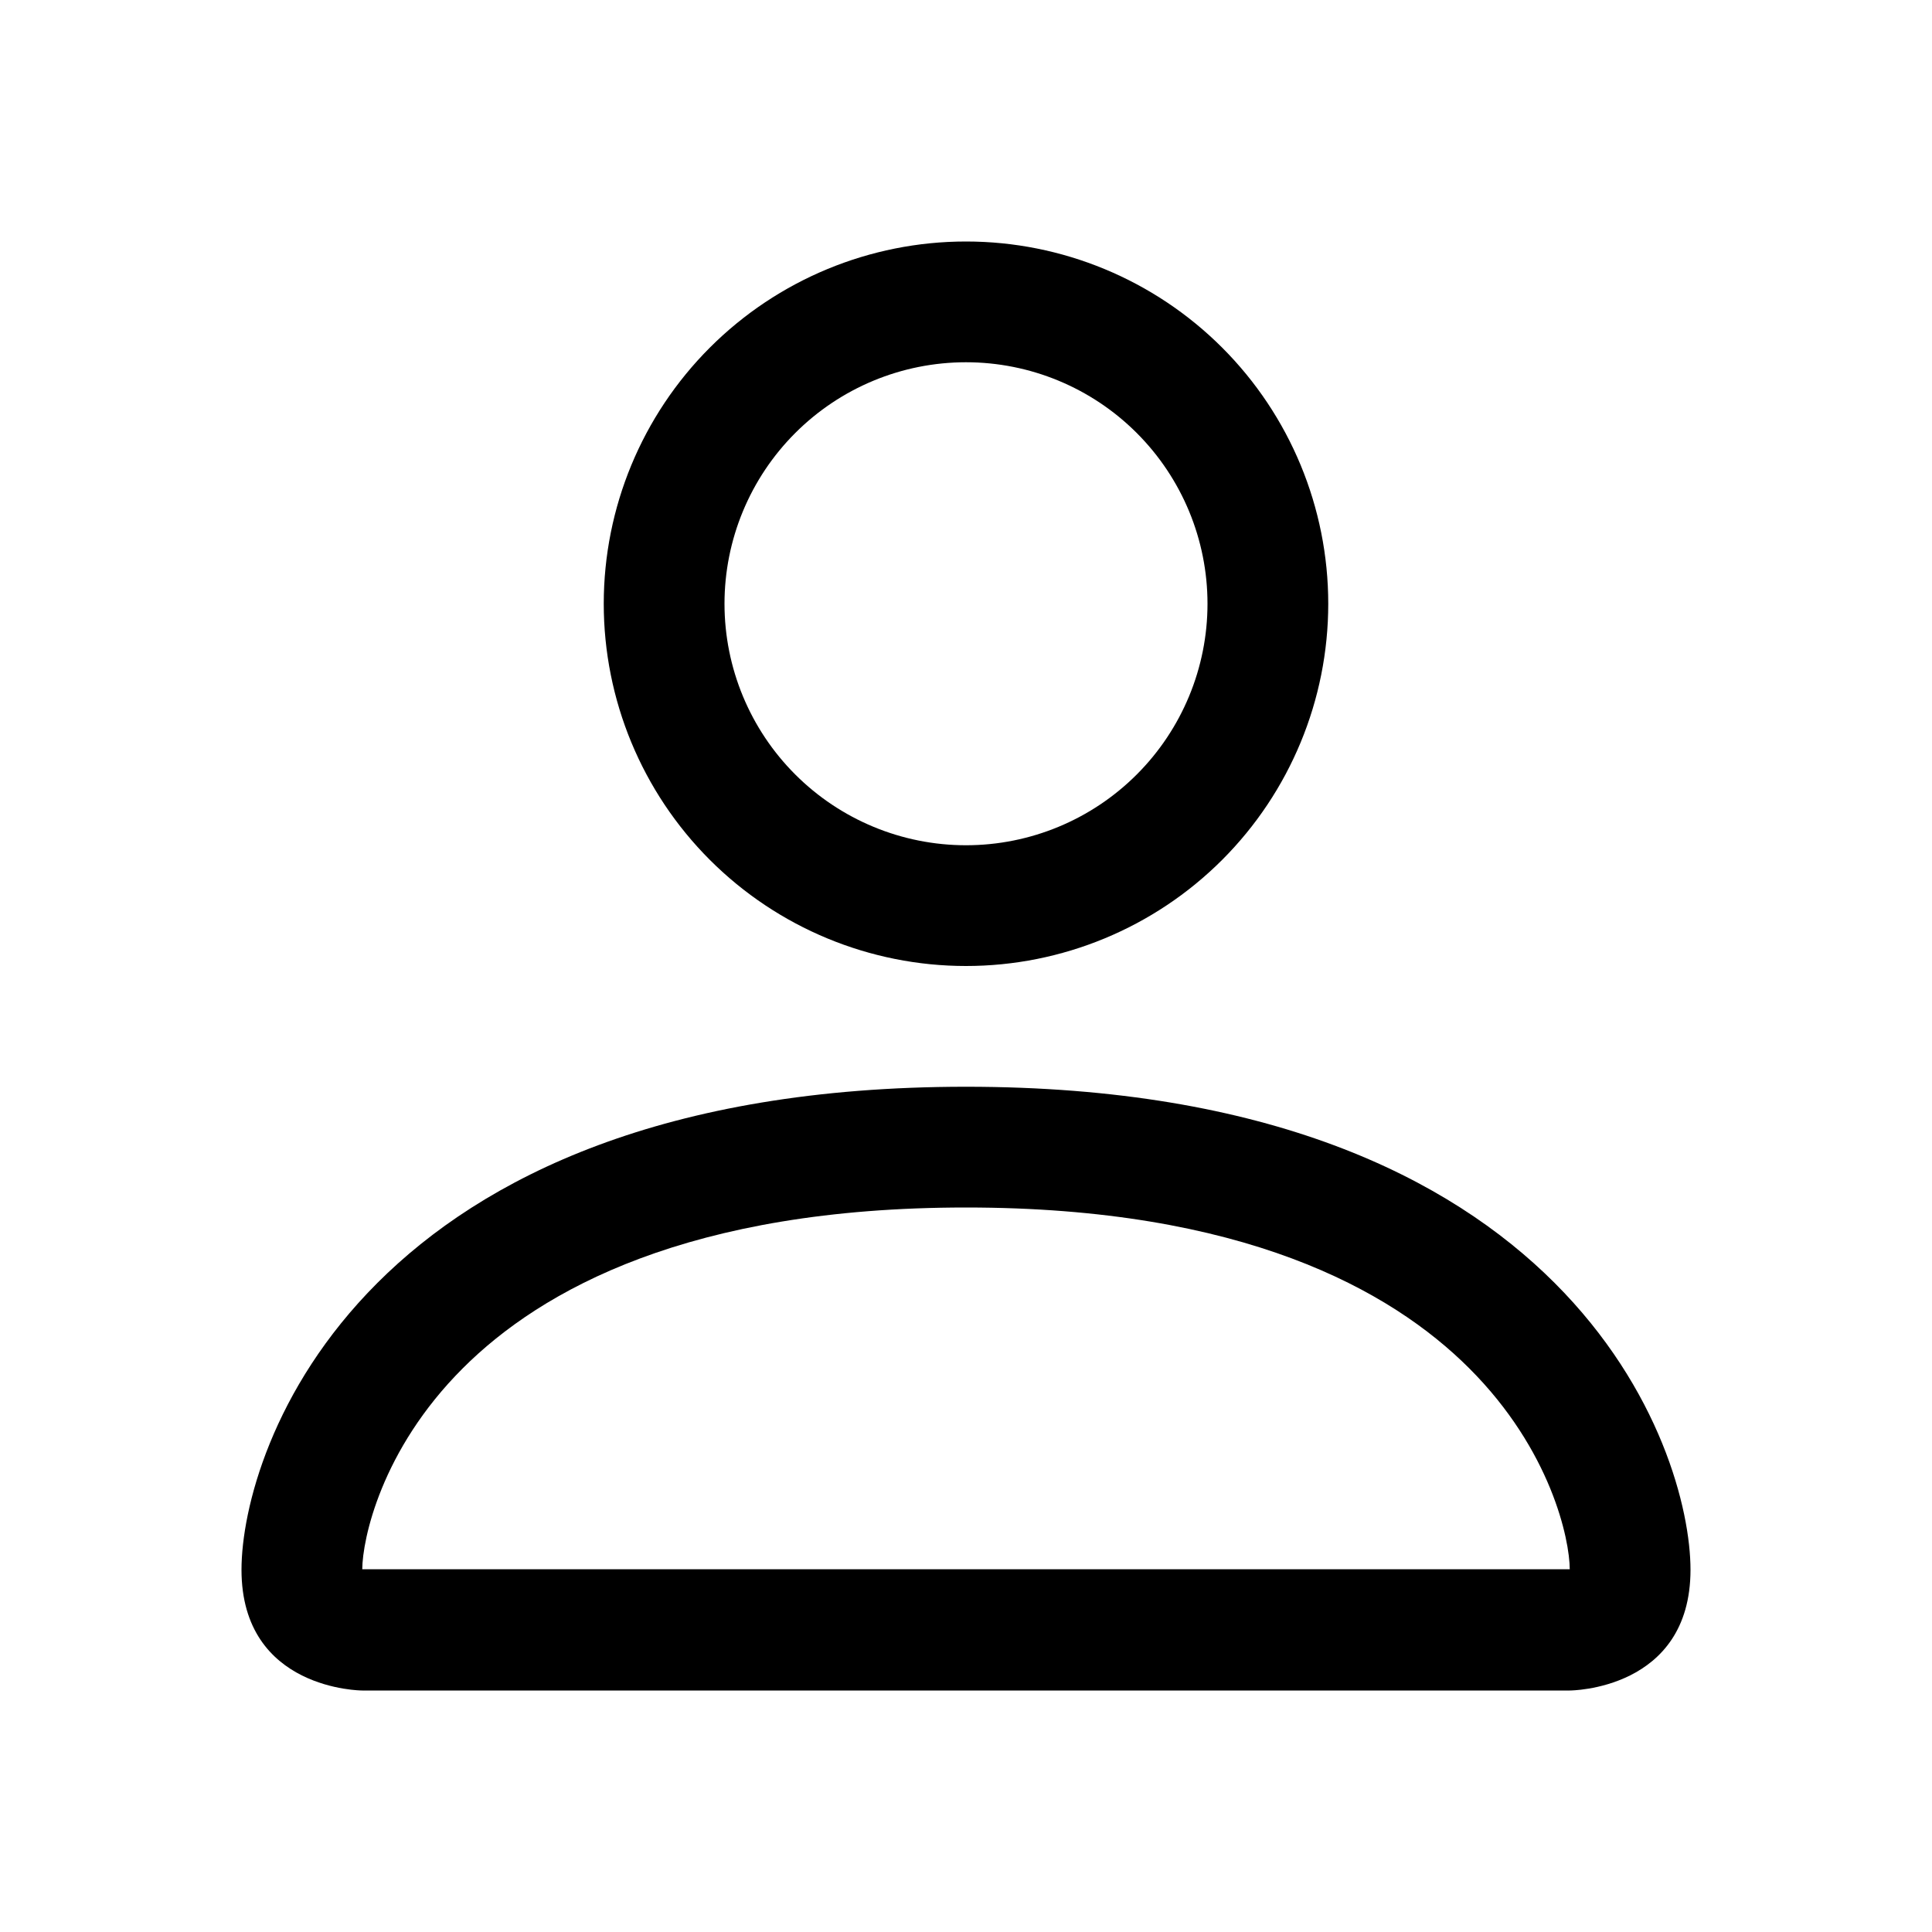<svg width="50" height="50" viewBox="0 0 50 50" fill="none" xmlns="http://www.w3.org/2000/svg">
<path d="M25 25C27.486 25 29.871 24.012 31.629 22.254C33.387 20.496 34.375 18.111 34.375 15.625C34.375 13.139 33.387 10.754 31.629 8.996C29.871 7.238 27.486 6.25 25 6.25C22.514 6.25 20.129 7.238 18.371 8.996C16.613 10.754 15.625 13.139 15.625 15.625C15.625 18.111 16.613 20.496 18.371 22.254C20.129 24.012 22.514 25 25 25ZM31.25 15.625C31.25 17.283 30.591 18.872 29.419 20.044C28.247 21.216 26.658 21.875 25 21.875C23.342 21.875 21.753 21.216 20.581 20.044C19.409 18.872 18.75 17.283 18.75 15.625C18.75 13.967 19.409 12.378 20.581 11.206C21.753 10.034 23.342 9.375 25 9.375C26.658 9.375 28.247 10.034 29.419 11.206C30.591 12.378 31.25 13.967 31.25 15.625ZM43.75 40.625C43.75 43.75 40.625 43.75 40.625 43.75H9.375C9.375 43.75 6.25 43.75 6.25 40.625C6.25 37.5 9.375 28.125 25 28.125C40.625 28.125 43.75 37.5 43.75 40.625ZM40.625 40.612C40.622 39.844 40.144 37.531 38.025 35.413C35.987 33.375 32.153 31.25 25 31.25C17.847 31.25 14.012 33.375 11.975 35.413C9.856 37.531 9.381 39.844 9.375 40.612H40.625Z" fill="black"/>
</svg>
